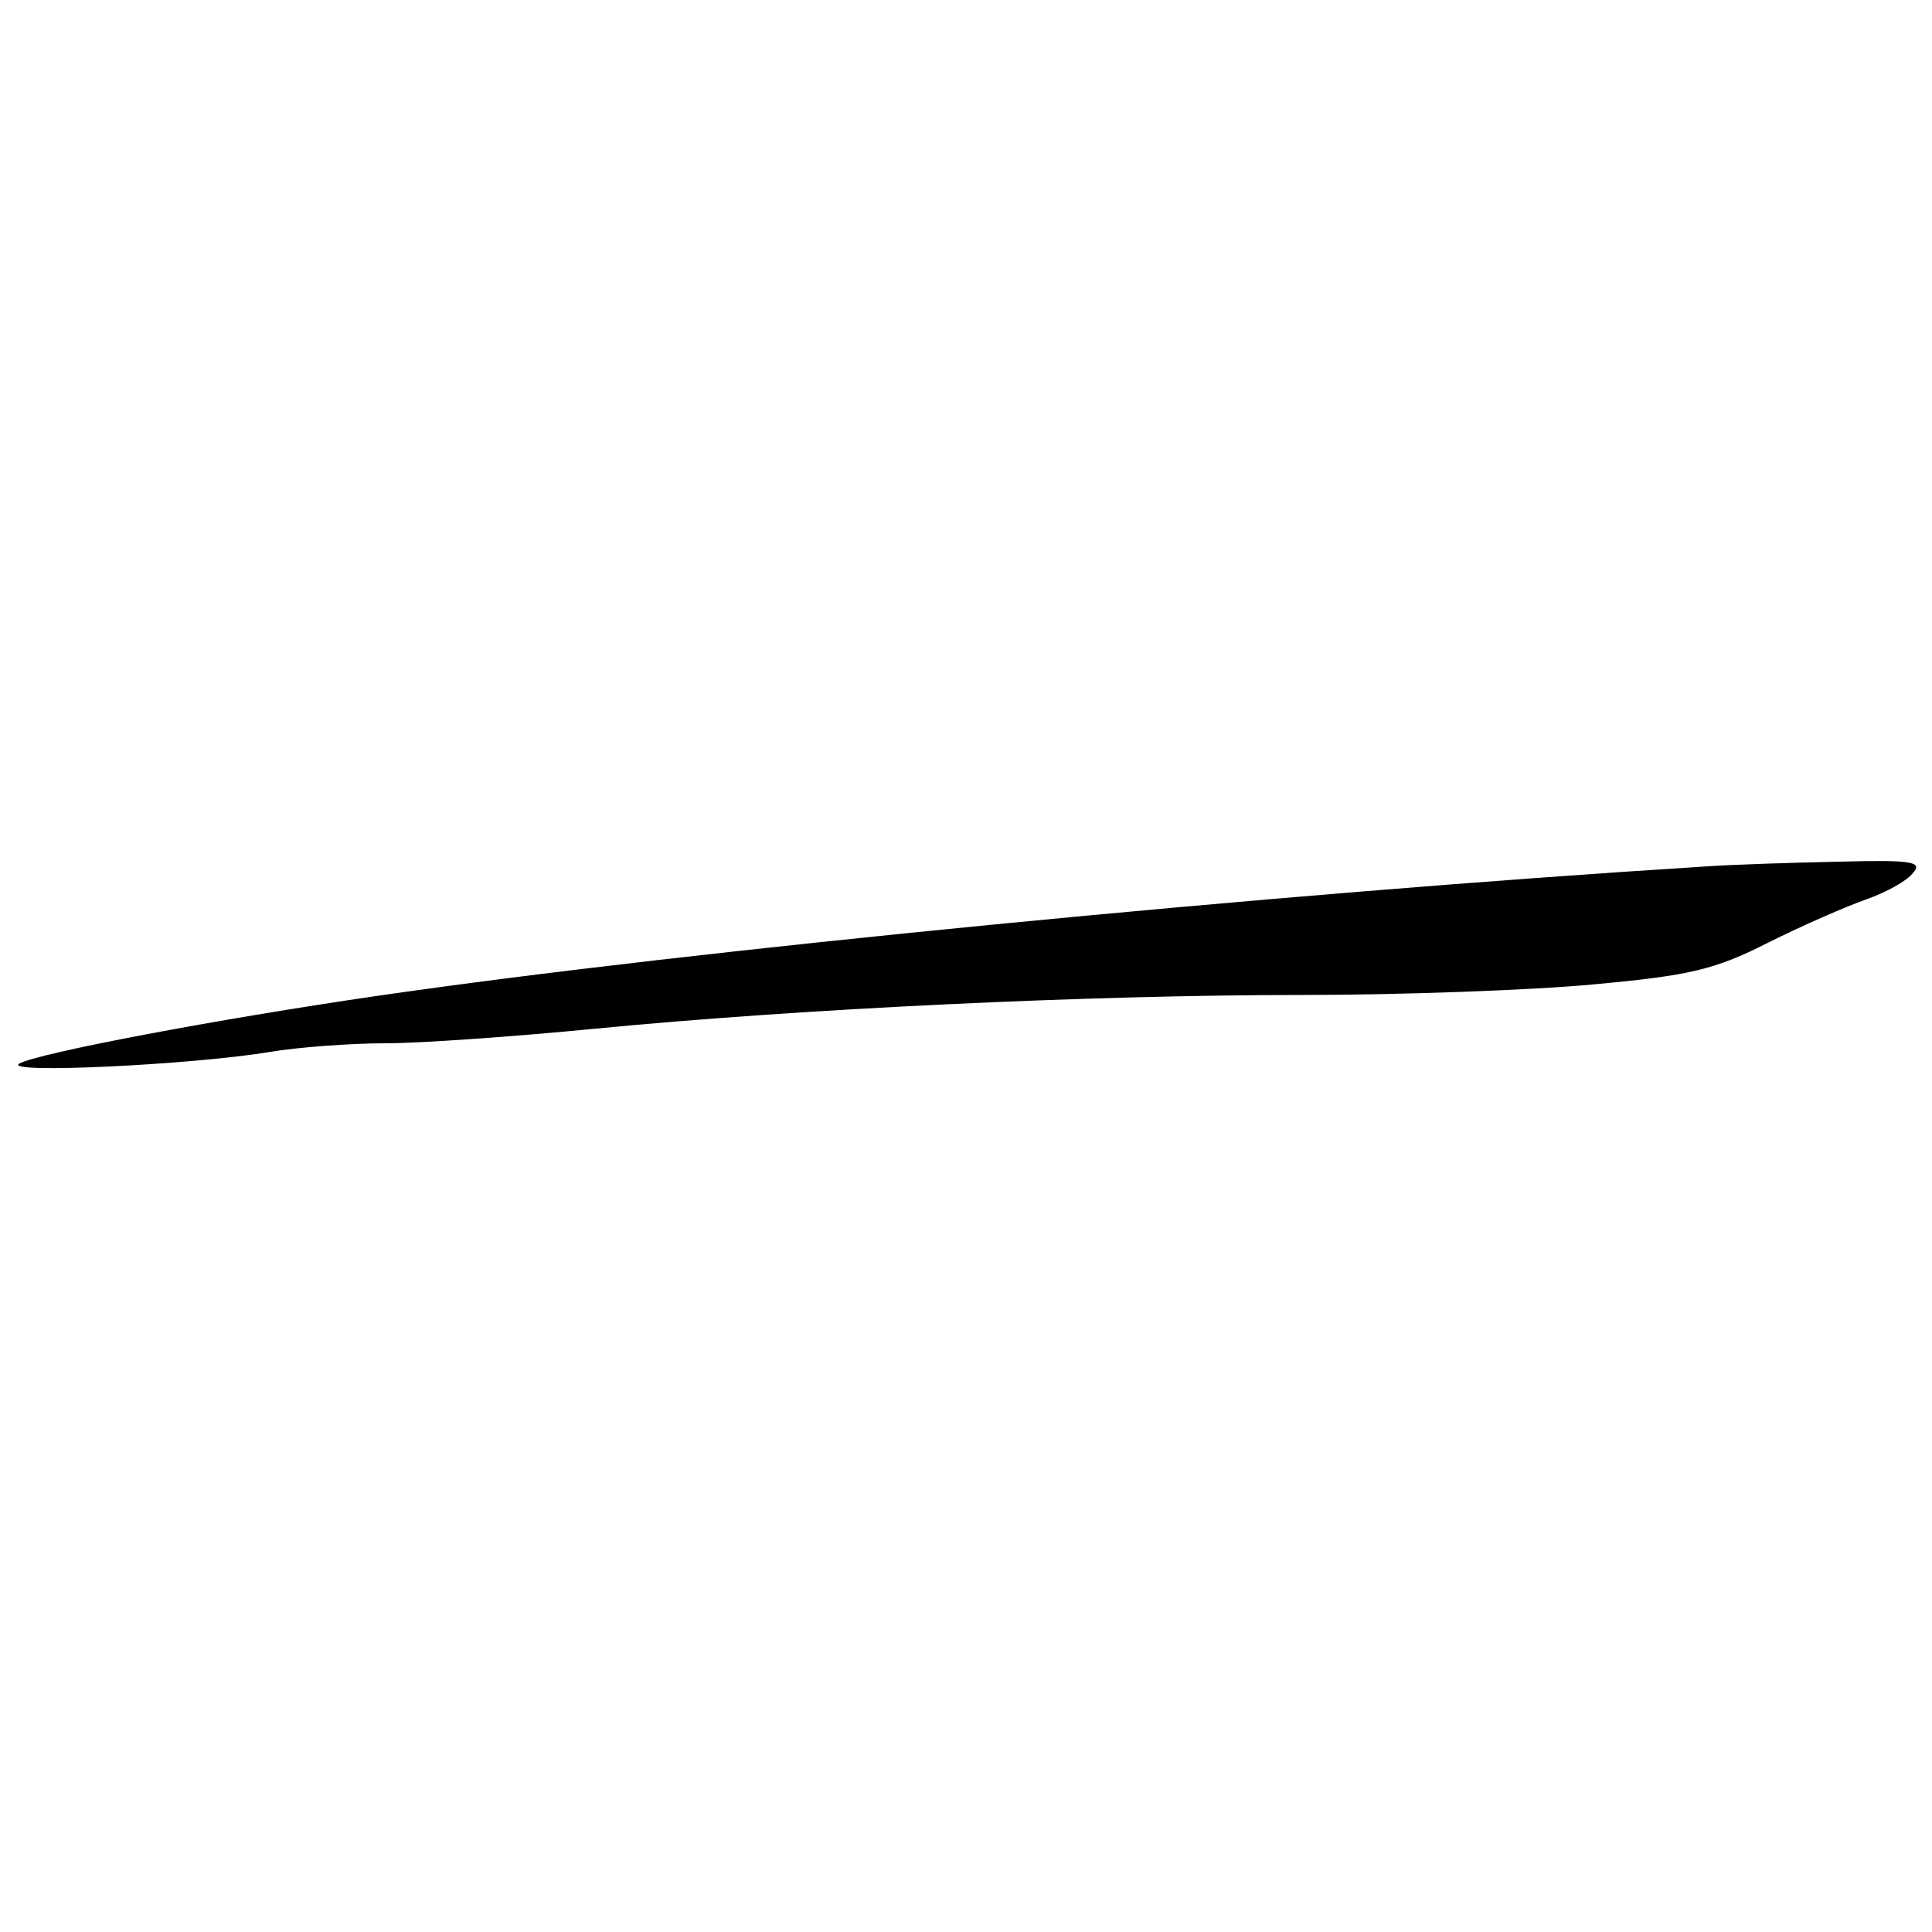 <?xml version="1.0" standalone="no"?>
<!DOCTYPE svg PUBLIC "-//W3C//DTD SVG 20010904//EN"
 "http://www.w3.org/TR/2001/REC-SVG-20010904/DTD/svg10.dtd">
<svg version="1.0" xmlns="http://www.w3.org/2000/svg"
 width="200pt" height="200pt" viewBox="0 0 200 200"
 preserveAspectRatio="xMidYMid meet">
<g transform="translate(0,200) scale(0.1,-0.1)"
fill="#000000" stroke="none">
<path d="M1765 1103 c-448 -28 -1052 -87 -1375 -134 -165 -24 -350 -59 -370
-70 -18 -11 182 -1 259 12 30 5 84 9 120 9 36 0 134 7 216 15 216 21 515 35
732 35 103 0 240 5 303 11 98 9 125 15 180 43 36 18 82 38 102 45 20 7 42 19
48 27 11 12 0 14 -76 12 -49 -1 -111 -3 -139 -5z"/>
</g>
</svg>
